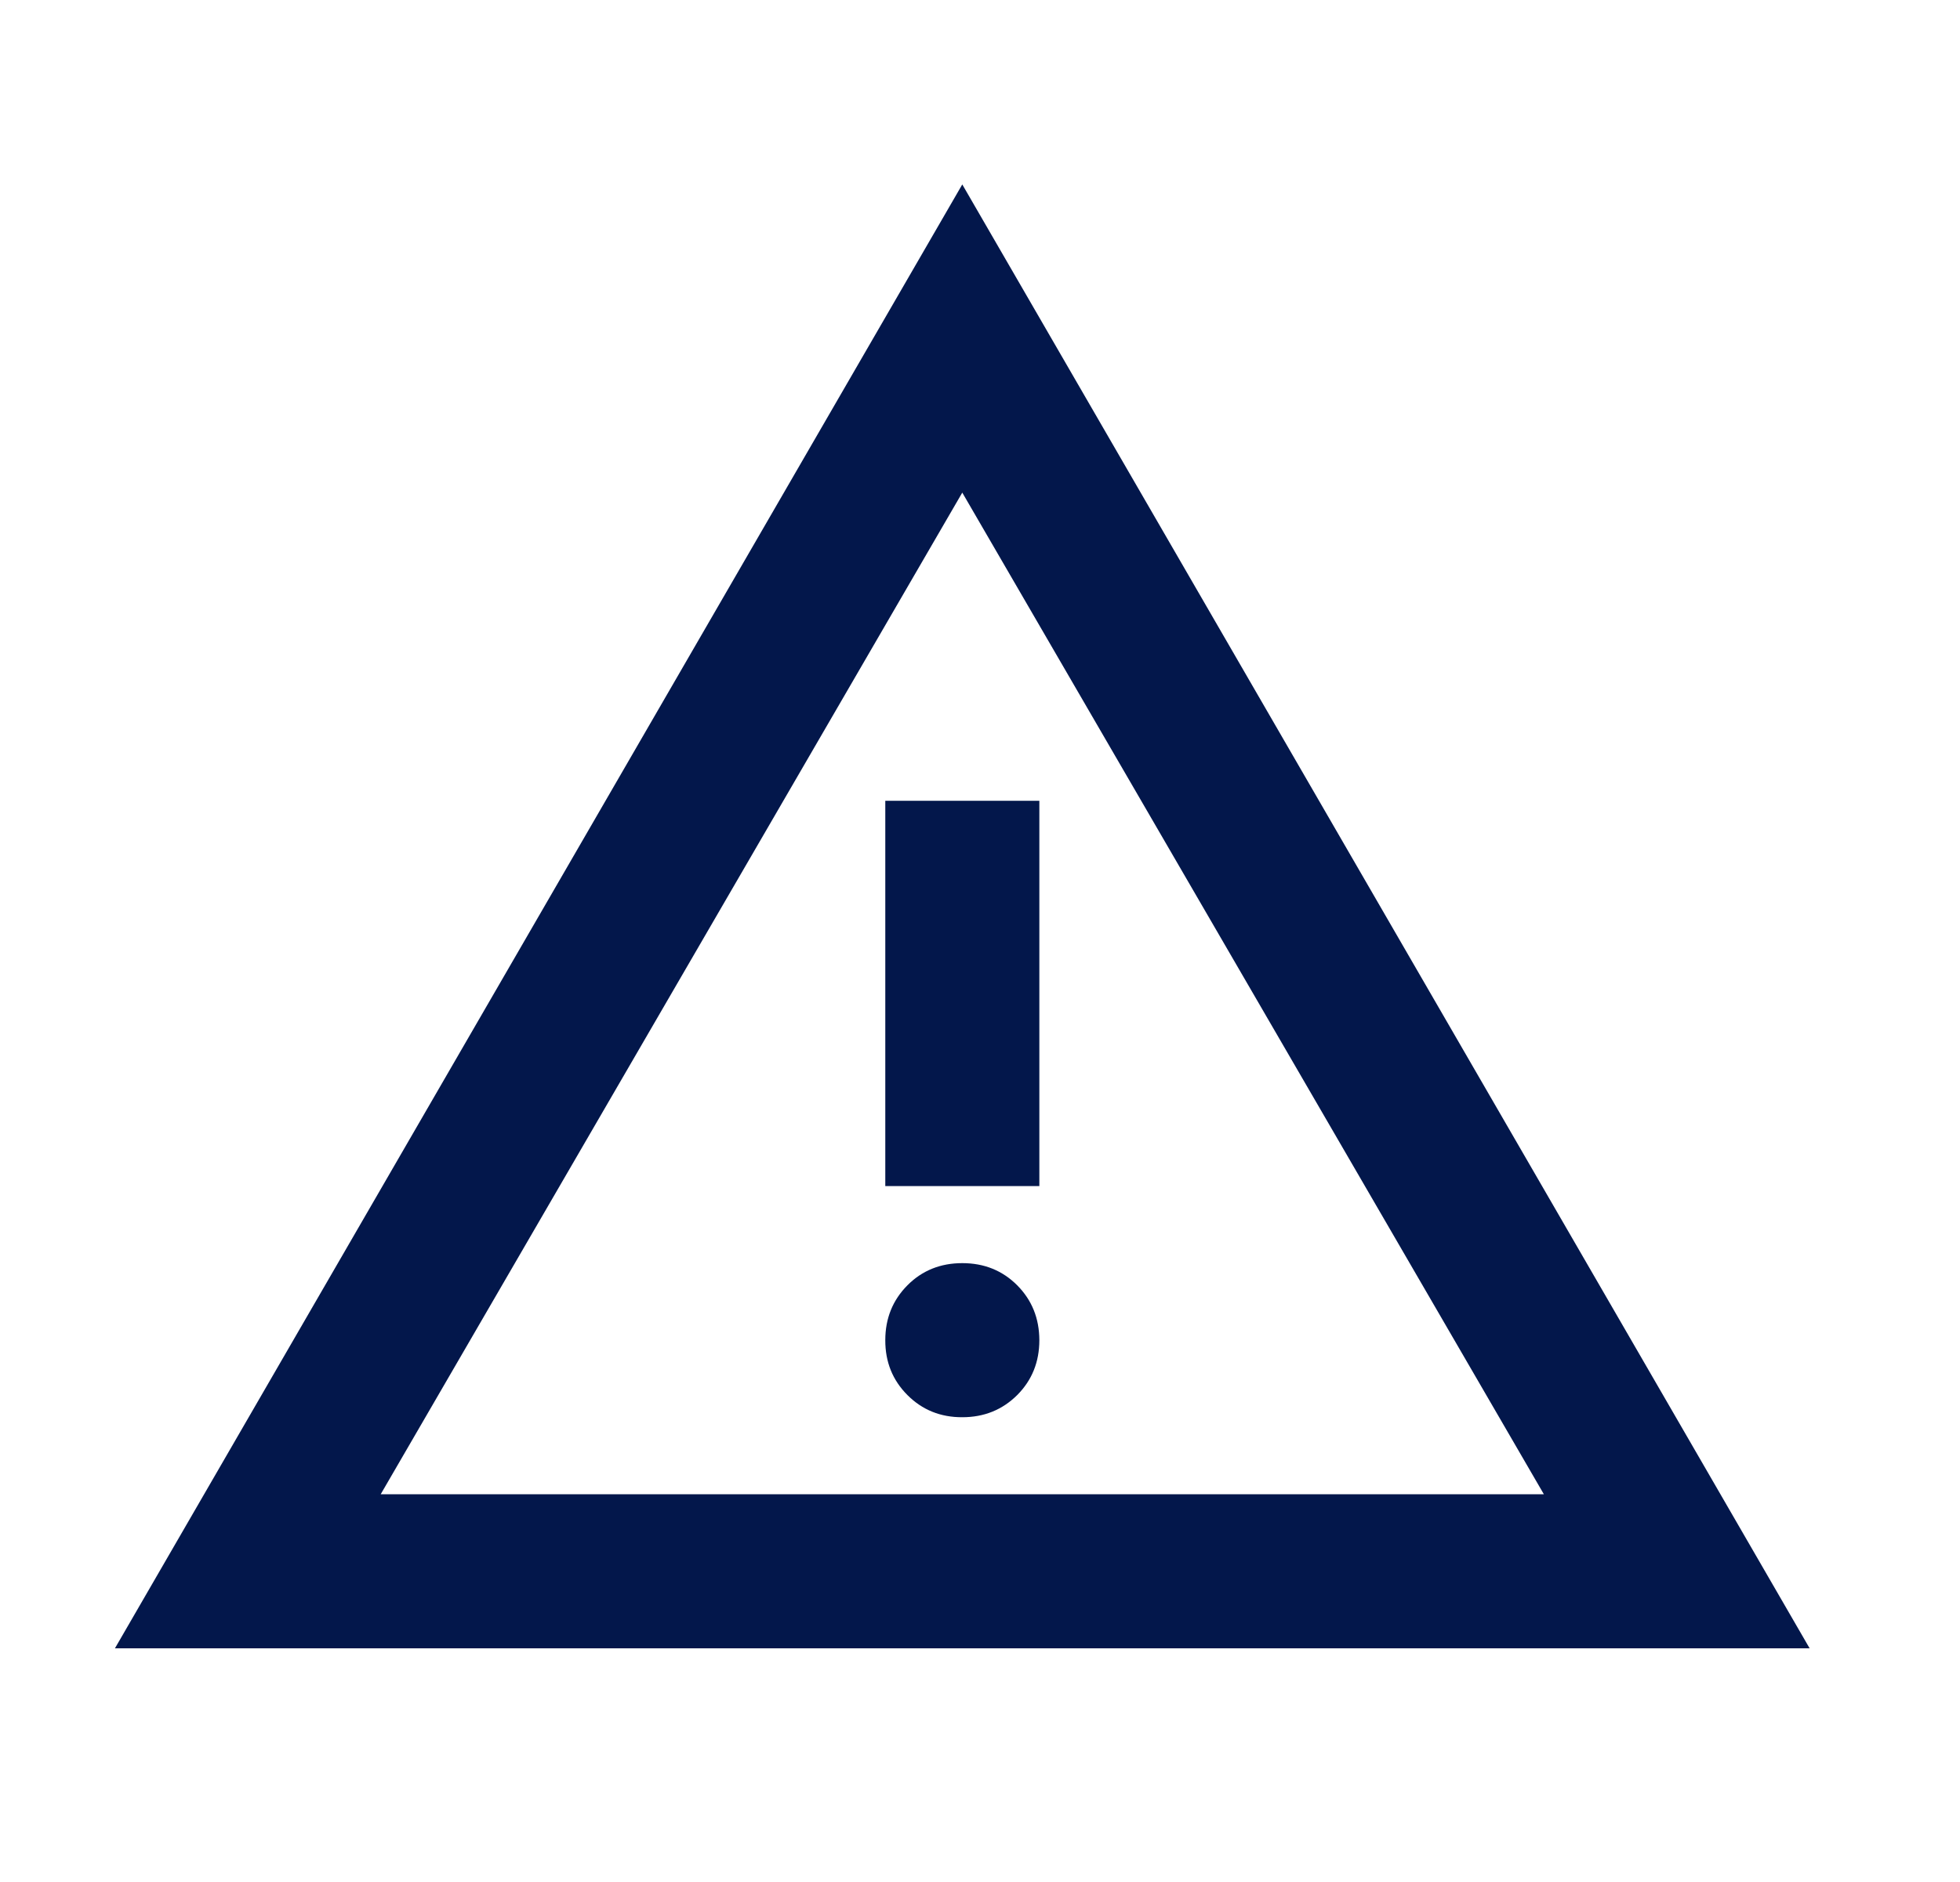 <svg width="25" height="24" viewBox="0 0 25 24" fill="none" xmlns="http://www.w3.org/2000/svg">
<path d="M1.466 21.02L12.274 2.352L23.082 21.02H1.466ZM4.856 19.055H19.692L12.274 6.282L4.856 19.055ZM12.274 18.073C12.553 18.073 12.786 17.978 12.975 17.79C13.163 17.601 13.257 17.368 13.257 17.09C13.256 16.812 13.162 16.579 12.974 16.39C12.786 16.202 12.553 16.108 12.274 16.108C11.996 16.108 11.762 16.202 11.575 16.39C11.387 16.579 11.292 16.812 11.292 17.09C11.291 17.368 11.385 17.601 11.575 17.791C11.764 17.98 11.997 18.074 12.274 18.073ZM11.292 15.125H13.257V10.212H11.292V15.125Z" fill="#03174B"/>
</svg>
